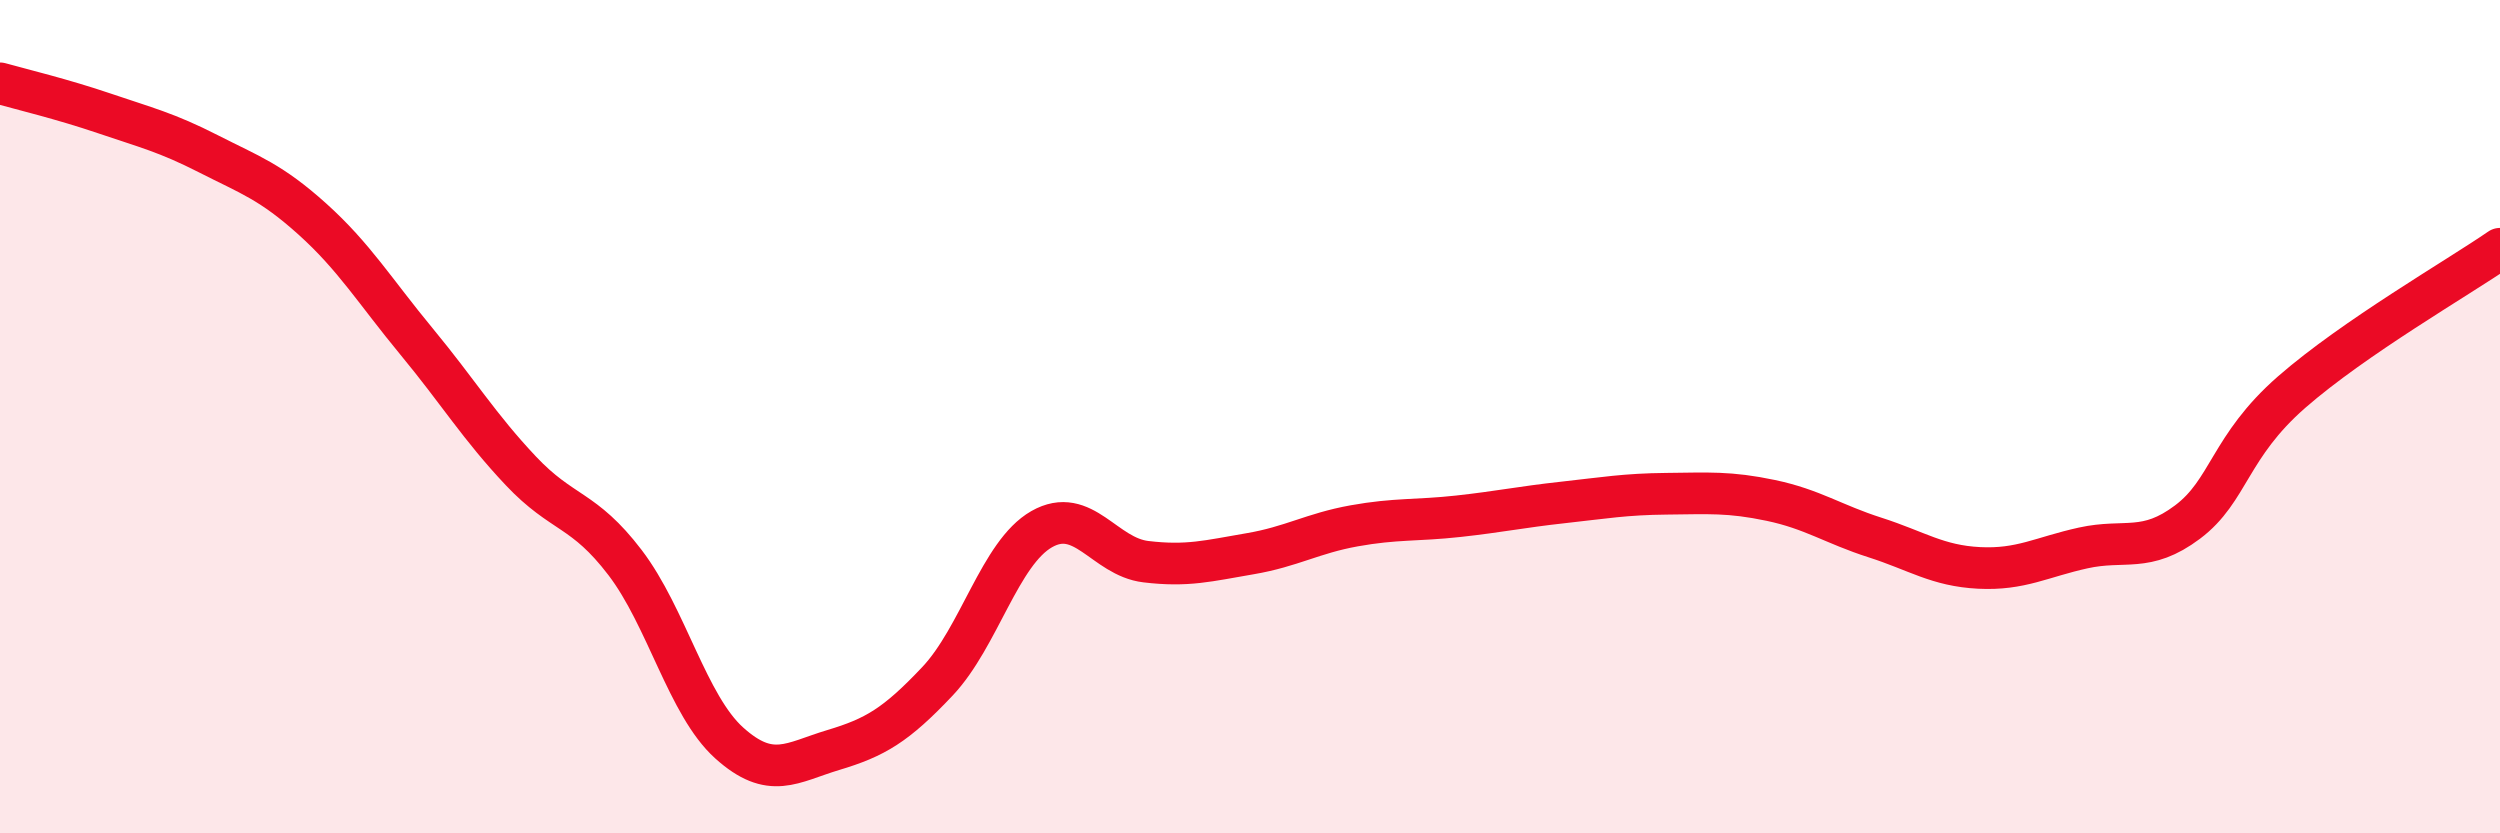 
    <svg width="60" height="20" viewBox="0 0 60 20" xmlns="http://www.w3.org/2000/svg">
      <path
        d="M 0,2 C 0.5,2.14 1.5,2.38 2.5,2.72 C 3.5,3.06 4,3.18 5,3.69 C 6,4.2 6.5,4.36 7.5,5.26 C 8.5,6.16 9,6.99 10,8.2 C 11,9.41 11.5,10.24 12.5,11.3 C 13.5,12.36 14,12.19 15,13.5 C 16,14.81 16.5,16.93 17.5,17.83 C 18.5,18.73 19,18.3 20,18 C 21,17.7 21.5,17.41 22.5,16.35 C 23.5,15.29 24,13.27 25,12.7 C 26,12.13 26.5,13.36 27.5,13.48 C 28.5,13.6 29,13.46 30,13.29 C 31,13.12 31.5,12.8 32.5,12.62 C 33.5,12.44 34,12.5 35,12.39 C 36,12.28 36.5,12.17 37.5,12.06 C 38.5,11.95 39,11.86 40,11.85 C 41,11.84 41.5,11.8 42.5,12.01 C 43.5,12.22 44,12.58 45,12.9 C 46,13.22 46.5,13.58 47.5,13.63 C 48.5,13.68 49,13.37 50,13.15 C 51,12.93 51.5,13.28 52.5,12.53 C 53.5,11.78 53.5,10.72 55,9.41 C 56.5,8.1 59,6.66 60,5.97L60 20L0 20Z"
        fill="#EB0A25"
        opacity="0.1"
        stroke-linecap="round"
        stroke-linejoin="round"
      />
      <path
        d="M 0,2 C 0.5,2.14 1.5,2.38 2.5,2.72 C 3.5,3.06 4,3.18 5,3.69 C 6,4.2 6.5,4.36 7.5,5.26 C 8.5,6.16 9,6.99 10,8.2 C 11,9.41 11.5,10.24 12.5,11.3 C 13.5,12.36 14,12.19 15,13.5 C 16,14.81 16.5,16.93 17.5,17.83 C 18.5,18.73 19,18.3 20,18 C 21,17.7 21.5,17.41 22.5,16.35 C 23.5,15.29 24,13.27 25,12.7 C 26,12.13 26.5,13.36 27.5,13.48 C 28.5,13.6 29,13.46 30,13.29 C 31,13.12 31.5,12.8 32.5,12.62 C 33.5,12.44 34,12.5 35,12.39 C 36,12.28 36.5,12.17 37.5,12.06 C 38.5,11.95 39,11.86 40,11.85 C 41,11.84 41.5,11.8 42.5,12.01 C 43.5,12.22 44,12.58 45,12.9 C 46,13.22 46.5,13.58 47.5,13.63 C 48.5,13.68 49,13.37 50,13.15 C 51,12.93 51.5,13.28 52.5,12.53 C 53.5,11.78 53.5,10.72 55,9.41 C 56.5,8.1 59,6.66 60,5.97"
        stroke="#EB0A25"
        stroke-width="1"
        fill="none"
        stroke-linecap="round"
        stroke-linejoin="round"
      />
    </svg>
  